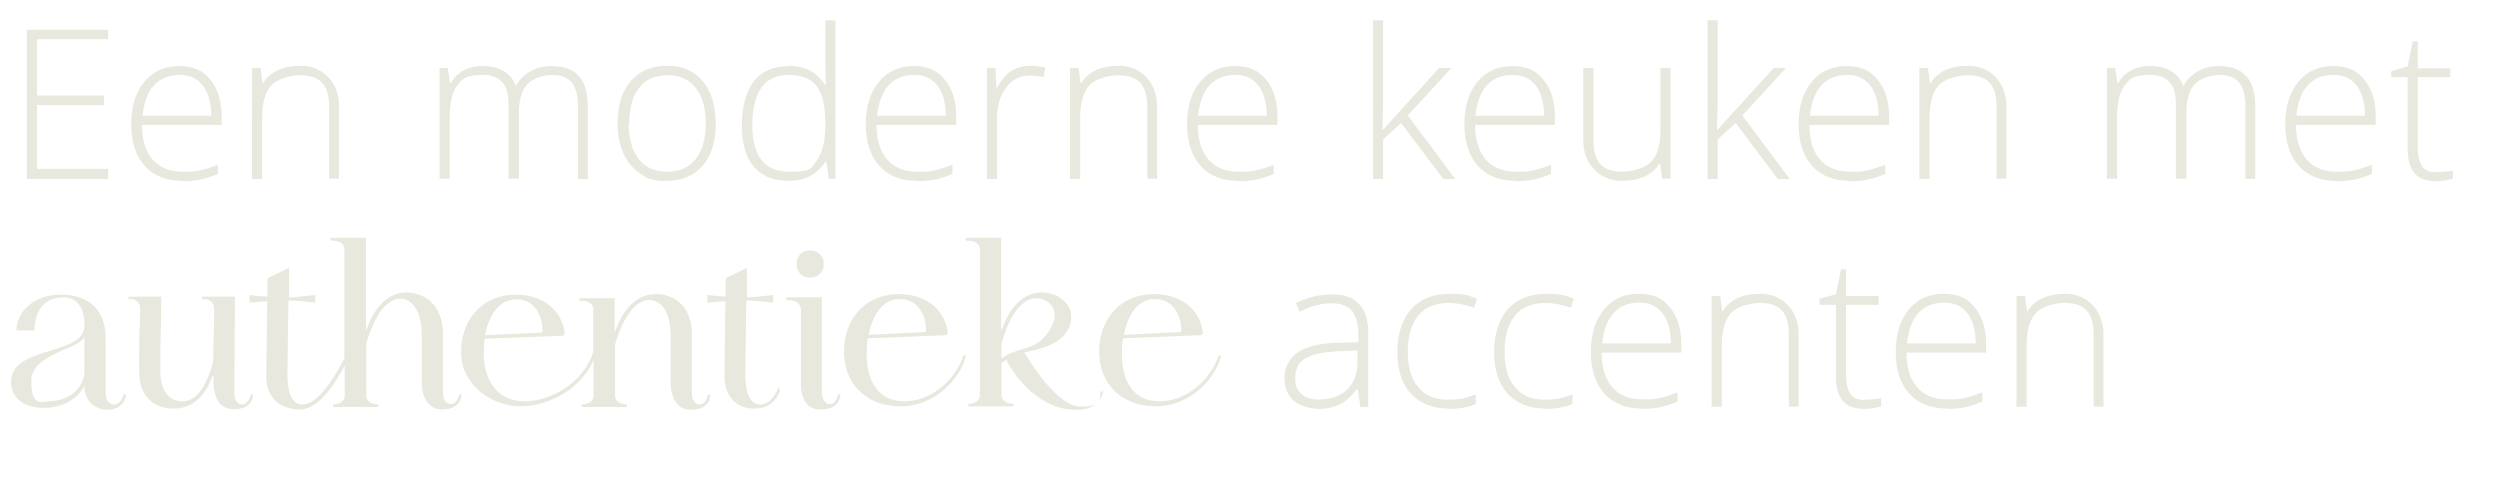 <?xml version="1.0" encoding="UTF-8"?>
<svg id="Laag_1" xmlns="http://www.w3.org/2000/svg" version="1.1" viewBox="0 0 790.6 153.8">
  <!-- Generator: Adobe Illustrator 29.3.0, SVG Export Plug-In . SVG Version: 2.1.0 Build 146)  -->
  <defs>
    <style>
      .st0 {
        fill: #e9e8de;
      }
    </style>
  </defs>
  <path class="st0" d="M34.2,56.6H8.5V9.4h25.7v3H11.7v17.8h21.2v3H11.7v20.2h22.5v3Z"/>
  <path class="st0" d="M57.7,57.2c-5.1,0-9.1-1.6-11.9-4.7-2.8-3.1-4.3-7.5-4.3-13.2s1.4-10.1,4.1-13.4c2.8-3.4,6.5-5,11.1-5s7.4,1.4,9.8,4.3,3.6,6.8,3.6,11.7v2.6h-25.2c0,4.8,1.2,8.5,3.4,11,2.2,2.5,5.4,3.8,9.5,3.8s3.8-.1,5.3-.4c1.5-.3,3.4-.9,5.8-1.8v2.9c-2,.9-3.8,1.4-5.5,1.8-1.7.3-3.5.5-5.5.5ZM56.8,23.7c-3.4,0-6.1,1.1-8.1,3.3-2,2.2-3.2,5.4-3.6,9.6h21.7c0-4.1-.9-7.2-2.6-9.5-1.8-2.3-4.2-3.4-7.3-3.4Z"/>
  <path class="st0" d="M104.1,56.6v-22.7c0-3.5-.7-6.1-2.2-7.7-1.5-1.6-3.8-2.4-6.9-2.4s-7.3,1.1-9.2,3.2c-1.9,2.1-2.9,5.5-2.9,10.3v19.3h-3.2V21.5h2.7l.6,4.8h.2c2.3-3.7,6.3-5.5,12.1-5.5s11.9,4.3,11.9,12.8v22.9h-3.2Z"/>
  <path class="st0" d="M182.8,56.6v-23c0-3.4-.7-5.9-2-7.5-1.3-1.6-3.4-2.4-6.1-2.4s-6.2,1-8,3-2.6,5.1-2.6,9.3v20.5h-3.3v-23.9c0-5.9-2.7-8.9-8.1-8.9s-6.3,1.1-8,3.2c-1.7,2.1-2.5,5.6-2.5,10.3v19.3h-3.2V21.5h2.6l.7,4.8h.2c1-1.7,2.3-3.1,4.1-4,1.8-1,3.7-1.4,5.9-1.4,5.5,0,9.1,2.1,10.6,6.2h.1c1.1-2,2.7-3.5,4.6-4.6s4.1-1.6,6.6-1.6c3.8,0,6.7,1,8.6,3.1,1.9,2,2.9,5.3,2.9,9.7v22.9h-3.2Z"/>
  <path class="st0" d="M226.4,39c0,5.7-1.4,10.2-4.2,13.4-2.8,3.2-6.6,4.8-11.5,4.8s-5.8-.7-8.1-2.2-4.1-3.6-5.4-6.4-1.9-6-1.9-9.6c0-5.7,1.4-10.2,4.2-13.4,2.8-3.2,6.6-4.8,11.4-4.8s8.6,1.6,11.3,4.8c2.7,3.2,4.1,7.7,4.1,13.3ZM198.8,39c0,4.8,1.1,8.6,3.2,11.3,2.1,2.7,5.1,4,9,4s6.9-1.3,9-4c2.1-2.7,3.2-6.4,3.2-11.3s-1.1-8.6-3.2-11.2c-2.1-2.7-5.1-4-9-4s-6.8,1.3-8.9,4c-2.1,2.7-3.1,6.4-3.1,11.3Z"/>
  <path class="st0" d="M249.4,20.8c2.5,0,4.7.5,6.6,1.4,1.8.9,3.5,2.5,5,4.7h.2c-.1-2.7-.2-5.4-.2-8V6.4h3.2v50.1h-2.1l-.8-5.3h-.3c-2.7,4-6.5,6-11.5,6s-8.5-1.5-11.1-4.5-3.8-7.4-3.8-13.1,1.3-10.7,3.8-13.9c2.5-3.2,6.2-4.8,11.1-4.8ZM249.4,23.7c-3.8,0-6.7,1.3-8.6,4-1.9,2.7-2.9,6.6-2.9,11.7,0,9.9,3.9,14.9,11.6,14.9s6.9-1.1,8.7-3.4c1.8-2.3,2.8-6.1,2.8-11.4v-.5c0-5.4-.9-9.3-2.7-11.7-1.8-2.4-4.8-3.6-8.8-3.6Z"/>
  <path class="st0" d="M290,57.2c-5.1,0-9.1-1.6-11.9-4.7-2.8-3.1-4.3-7.5-4.3-13.2s1.4-10.1,4.1-13.4c2.8-3.4,6.5-5,11.1-5s7.4,1.4,9.8,4.3,3.6,6.8,3.6,11.7v2.6h-25.2c0,4.8,1.2,8.5,3.4,11,2.2,2.5,5.4,3.8,9.5,3.8s3.8-.1,5.3-.4c1.5-.3,3.4-.9,5.8-1.8v2.9c-2,.9-3.8,1.4-5.5,1.8-1.7.3-3.5.5-5.5.5ZM289.1,23.7c-3.4,0-6.1,1.1-8.1,3.3-2,2.2-3.2,5.4-3.6,9.6h21.7c0-4.1-.9-7.2-2.6-9.5-1.8-2.3-4.2-3.4-7.3-3.4Z"/>
  <path class="st0" d="M325.8,20.8c1.5,0,3.1.2,4.8.5l-.6,3.1c-1.5-.4-3-.5-4.5-.5-3,0-5.4,1.3-7.3,3.8s-2.9,5.7-2.9,9.6v19.3h-3.2V21.5h2.7l.3,6.3h.2c1.4-2.6,3-4.4,4.6-5.4,1.6-1,3.6-1.6,5.9-1.6Z"/>
  <path class="st0" d="M362.8,56.6v-22.7c0-3.5-.7-6.1-2.2-7.7-1.5-1.6-3.8-2.4-6.9-2.4s-7.3,1.1-9.2,3.2c-1.9,2.1-2.9,5.5-2.9,10.3v19.3h-3.2V21.5h2.7l.6,4.8h.2c2.3-3.7,6.3-5.5,12.1-5.5s11.9,4.3,11.9,12.8v22.9h-3.2Z"/>
  <path class="st0" d="M391.6,57.2c-5.1,0-9.1-1.6-11.9-4.7-2.8-3.1-4.3-7.5-4.3-13.2s1.4-10.1,4.1-13.4c2.8-3.4,6.5-5,11.1-5s7.4,1.4,9.8,4.3,3.6,6.8,3.6,11.7v2.6h-25.2c0,4.8,1.2,8.5,3.4,11,2.2,2.5,5.4,3.8,9.5,3.8s3.8-.1,5.3-.4c1.5-.3,3.4-.9,5.8-1.8v2.9c-2,.9-3.8,1.4-5.5,1.8-1.7.3-3.5.5-5.5.5ZM390.6,23.7c-3.4,0-6.1,1.1-8.1,3.3-2,2.2-3.2,5.4-3.6,9.6h21.7c0-4.1-.9-7.2-2.6-9.5-1.8-2.3-4.2-3.4-7.3-3.4Z"/>
  <path class="st0" d="M437.2,41.2l17.9-19.7h3.9l-13.8,15,15,20.1h-3.8l-13.3-17.7-5.7,5.2v12.5h-3.2V6.4h3.2v25.1l-.2,9.6h.2Z"/>
  <path class="st0" d="M479.3,57.2c-5.1,0-9.1-1.6-11.9-4.7-2.8-3.1-4.3-7.5-4.3-13.2s1.4-10.1,4.1-13.4c2.8-3.4,6.5-5,11.1-5s7.4,1.4,9.8,4.3,3.6,6.8,3.6,11.7v2.6h-25.2c0,4.8,1.2,8.5,3.4,11,2.2,2.5,5.4,3.8,9.5,3.8s3.8-.1,5.3-.4c1.5-.3,3.4-.9,5.8-1.8v2.9c-2,.9-3.8,1.4-5.5,1.8-1.7.3-3.5.5-5.5.5ZM478.3,23.7c-3.4,0-6.1,1.1-8.1,3.3-2,2.2-3.2,5.4-3.6,9.6h21.7c0-4.1-.9-7.2-2.6-9.5-1.8-2.3-4.2-3.4-7.3-3.4Z"/>
  <path class="st0" d="M503.9,21.5v22.7c0,3.5.7,6.1,2.2,7.7,1.5,1.6,3.8,2.4,6.9,2.4s7.2-1.1,9.2-3.2c2-2.1,2.9-5.5,2.9-10.3v-19.3h3.2v35h-2.7l-.6-4.8h-.2c-2.3,3.7-6.3,5.5-12.1,5.5s-12-4.3-12-12.8v-22.9h3.2Z"/>
  <path class="st0" d="M543,41.2l17.9-19.7h3.9l-13.8,15,15,20.1h-3.8l-13.3-17.7-5.7,5.2v12.5h-3.2V6.4h3.2v25.1l-.2,9.6h.2Z"/>
  <path class="st0" d="M585,57.2c-5.1,0-9.1-1.6-11.9-4.7-2.8-3.1-4.3-7.5-4.3-13.2s1.4-10.1,4.1-13.4c2.8-3.4,6.5-5,11.1-5s7.4,1.4,9.8,4.3,3.6,6.8,3.6,11.7v2.6h-25.2c0,4.8,1.2,8.5,3.4,11,2.2,2.5,5.4,3.8,9.5,3.8s3.8-.1,5.3-.4c1.5-.3,3.4-.9,5.8-1.8v2.9c-2,.9-3.8,1.4-5.5,1.8-1.7.3-3.5.5-5.5.5ZM584.1,23.7c-3.4,0-6.1,1.1-8.1,3.3-2,2.2-3.2,5.4-3.6,9.6h21.7c0-4.1-.9-7.2-2.6-9.5-1.8-2.3-4.2-3.4-7.3-3.4Z"/>
  <path class="st0" d="M631.4,56.6v-22.7c0-3.5-.7-6.1-2.2-7.7-1.5-1.6-3.8-2.4-6.9-2.4s-7.3,1.1-9.2,3.2c-1.9,2.1-2.9,5.5-2.9,10.3v19.3h-3.2V21.5h2.7l.6,4.8h.2c2.3-3.7,6.3-5.5,12.1-5.5s11.9,4.3,11.9,12.8v22.9h-3.2Z"/>
  <path class="st0" d="M710.1,56.6v-23c0-3.4-.7-5.9-2-7.5-1.3-1.6-3.4-2.4-6.1-2.4s-6.2,1-8,3-2.6,5.1-2.6,9.3v20.5h-3.3v-23.9c0-5.9-2.7-8.9-8.1-8.9s-6.3,1.1-8,3.2c-1.7,2.1-2.5,5.6-2.5,10.3v19.3h-3.2V21.5h2.6l.7,4.8h.2c1-1.7,2.3-3.1,4.1-4,1.8-1,3.7-1.4,5.9-1.4,5.5,0,9.1,2.1,10.6,6.2h.1c1.1-2,2.7-3.5,4.6-4.6s4.1-1.6,6.6-1.6c3.8,0,6.7,1,8.6,3.1,1.9,2,2.9,5.3,2.9,9.7v22.9h-3.2Z"/>
  <path class="st0" d="M738.9,57.2c-5.1,0-9.1-1.6-11.9-4.7-2.8-3.1-4.3-7.5-4.3-13.2s1.4-10.1,4.1-13.4c2.8-3.4,6.5-5,11.1-5s7.4,1.4,9.8,4.3,3.6,6.8,3.6,11.7v2.6h-25.2c0,4.8,1.2,8.5,3.4,11,2.2,2.5,5.4,3.8,9.5,3.8s3.8-.1,5.3-.4c1.5-.3,3.4-.9,5.8-1.8v2.9c-2,.9-3.8,1.4-5.5,1.8-1.7.3-3.5.5-5.5.5ZM737.9,23.7c-3.4,0-6.1,1.1-8.1,3.3-2,2.2-3.2,5.4-3.6,9.6h21.7c0-4.1-.9-7.2-2.6-9.5-1.8-2.3-4.2-3.4-7.3-3.4Z"/>
  <path class="st0" d="M770.4,54.4c2,0,3.8-.2,5.3-.5v2.6c-1.5.5-3.3.8-5.3.8-3.1,0-5.4-.8-6.8-2.5-1.5-1.7-2.2-4.3-2.2-7.8v-22.6h-5.2v-1.9l5.2-1.5,1.6-7.9h1.6v8.5h10.3v2.8h-10.3v22.2c0,2.7.5,4.7,1.4,6s2.4,1.9,4.4,1.9Z"/>
  <path class="st0" d="M13.7,129c-5.2,0-10.2-2.5-10.2-8.2,0-11.7,23.3-8.1,23.2-17.9,0-6.6-3.1-9.3-7.7-8.8-7,.6-8.1,7-8.1,10.4h-5.7c0-6.2,6-11.8,15.2-11.3,5.5.3,13,2.8,13,13.9v17c0,2.6,1.3,3.8,2.6,3.8s2.6-1.1,3.1-3.2h.8c-.4,3.4-3,4.9-6.1,4.9s-7.2-2.3-7.1-7.7c-2.2,4.8-7.7,7.1-13,7.1ZM26.7,106.2c0,3.9-16.8,5.4-16.8,14.1s3.1,6.7,6.8,6.5c6-.4,10-4.9,10-9.4v-11.2Z"/>
  <path class="st0" d="M67.2,118.8c-1.6,4.8-5,10-11.6,10.4-5.6.3-11.6-2.8-11.6-11.4v-5.8c0-9.8.5-13,.3-15-.5-2.2-2-2.4-3.7-2.4v-.8h10.4c0,9.1-.3,12.6-.3,19v4.4c0,7.8,4,9.8,7,9.7,4.9,0,7.9-5.7,9.7-12.6.2-8,.4-15.7.3-17.3-.5-2.2-2.1-2.4-3.8-2.4v-.8h10.4c0,9.1-.2,20.3-.2,26.7v3.6c0,2.6,1.2,3.8,2.4,3.8s2.4-1.1,2.8-3.2h.8c-.4,3.6-2.9,4.7-6,4.7-6.2,0-6.6-5.8-6.6-10.5Z"/>
  <path class="st0" d="M84.6,95.3c-1.9,0-3.8.3-5.7.4v-2.4c1.9.2,3.8.4,5.7.5v-5.8c0,0,6.8-3.3,6.8-3.3v9.4c2.7-.2,5.5-.5,8.3-.8v2.4c-2.8-.3-5.6-.6-8.5-.7l-.3,23.3c0,4.8.9,9.9,5.1,9.6,4.8-.4,9.9-8.7,12.9-14.6v-24.1c0-9.8,0-8.8,0-10.8-.5-2.2-2.7-2.3-4.4-2.3v-.9h11.2v29.6c2-6,5.8-11.9,12.2-12.3,5.3-.3,12.2,3.1,12.2,13.2v18.4c0,2.6,1.2,3.7,2.4,3.7s2.3-1,2.7-3.1h.8c-.4,3.8-3.2,4.8-6.5,4.8s-6.3-3.1-6.1-9.1v-14c0-9.7-4.3-12.7-8-11.8-4.6,1-7.8,7.8-9.6,14.2v16.2c0,2.2,2.1,2.9,3.8,2.9v.8h-14.3v-.8c1.7,0,3.7-.7,3.7-2.9v-9.4c-3.3,6.4-8.8,14.5-15,13.9-6.5-.6-9.9-4.5-9.8-10.7l.3-23.2Z"/>
  <path class="st0" d="M153.3,107c-.2,1.3-.3,2.5-.3,3.7-.3,8.6,3.5,15.9,12.4,16.2,8.6.3,19.4-6.1,22.2-15.6v-3.1c0-9.8,0-8.8,0-10.8-.5-2.2-2.7-2.3-4.4-2.3v-.8h11.2v10.9c2-6,5.9-11.8,12.4-12.2,5.2-.3,12,2.8,12,12.8v18.4c0,2.6,1.2,3.7,2.4,3.7s2.3-1,2.7-3.1h.8c-.4,3.8-3.2,4.8-6.5,4.8s-6.3-3.1-6.1-9.1v-14c0-9.7-4.3-12.2-7.9-11.5-4.6,1-7.9,7.7-9.7,13.9v16.1c0,2.2,2.1,2.9,3.8,2.9v.8h-14.3v-.8c1.7,0,3.7-.7,3.7-2.9v-11.1c-3.7,8.6-13.7,14.6-23,14.6s-18.9-6.9-18.9-17.1,6.5-17.9,16.7-18.2c7.8-.3,14.9,3.8,16.1,12,0,.5-.3,1-.9,1l-24.4.9ZM171.5,105.2c.4-4.2-2-11.1-8.8-10.5-5.4.4-8.2,5.6-9.3,11.3l18-.8Z"/>
  <path class="st0" d="M229.5,95.3c-2,0-3.8.3-5.8.4v-2.4c2,.2,3.8.4,5.8.5v-5.8c0,0,6.7-3.3,6.7-3.3v9.4c2.7-.2,5.5-.5,8.3-.8v2.4c-2.8-.3-5.6-.6-8.5-.7l-.3,23.3c0,4.8.9,9.9,5.1,9.6,2.5-.3,4.3-2.5,5.3-5.3l.7.8c-1.3,3.1-3.2,5.6-8,5.8-6.5.2-9.8-4.5-9.7-10.7l.3-23.2Z"/>
  <path class="st0" d="M253.1,97.2c-.5-2.2-2.7-2.3-4.4-2.3v-.9h11.2v30.1c.2,2.6,1.3,3.7,2.5,3.7s2.2-1,2.6-3.1h.8c-.4,3.8-3.1,4.8-6.5,4.8s-5.9-2.5-6-7.5v-13.9c0-9.8,0-8.8,0-10.8ZM256.2,79.2c2.5,0,4.3,1.7,4.3,4.3s-1.8,4.3-4.3,4.3-4.3-1.7-4.3-4.3,1.7-4.3,4.3-4.3Z"/>
  <path class="st0" d="M274.4,107.1c-.2,1.2-.3,2.4-.3,3.6-.3,8.6,2.7,16,11.6,16.2,9,.2,16.6-7.2,19-14.5h.8c-1.8,7.5-9.9,16.1-20.7,16.1s-17.9-7.1-17.9-17.3,6.5-17.9,16.8-18.2c7.8-.2,14.8,3.8,16,12,0,.6-.3,1-.8,1l-24.6,1ZM292.8,105.1c.4-4.3-2-10.9-8.8-10.5-5.3.3-8.2,5.6-9.3,11.3l18.1-.9Z"/>
  <path class="st0" d="M309.8,78.4c-.5-2.2-2.7-2.3-4.4-2.3v-.9h11.2v29.6c2-6,5.8-11.9,12.2-12.3,6.9-.4,12.3,5.4,9,11.6-2.6,5-8.5,6.1-13.9,7.4,2.1,3.3,10.5,17.1,17.9,17.1s5.7-2.8,6.3-4.8h.8c-1.1,4.8-4.9,5.4-6.9,5.7-10.1,1.1-19.1-6.7-23.8-15.7-.5.3-1,.7-1.5,1v10c0,2.2,2.1,2.9,3.8,2.9v.8h-14.3v-.8c1.7,0,3.7-.7,3.7-2.9v-35.6c0-9.8,0-8.8,0-10.8ZM316.6,113.5c5.5-4.5,11.8-1.6,16.2-10.8,2.5-5.3-2-9.3-6.5-8.2-4.6,1-7.8,7.8-9.6,14.2v4.8Z"/>
  <path class="st0" d="M355.1,107.1c-.2,1.2-.3,2.4-.3,3.6-.3,8.6,2.7,16,11.6,16.2,9,.2,16.6-7.2,19-14.5h.8c-1.8,7.5-9.9,16.1-20.7,16.1s-17.9-7.1-17.9-17.3,6.5-17.9,16.8-18.2c7.8-.2,14.8,3.8,16,12,0,.6-.3,1-.8,1l-24.6,1ZM373.5,105.1c.4-4.3-2-10.9-8.8-10.5-5.3.3-8.2,5.6-9.3,11.3l18.1-.9Z"/>
  <path class="st0" d="M430.2,128.6l-.8-5.5h-.3c-1.8,2.3-3.6,3.9-5.4,4.8-1.9.9-4.1,1.4-6.6,1.4s-6.1-.9-8-2.6-2.9-4.2-2.9-7.3,1.4-6.1,4.3-8,7-2.9,12.4-3l6.7-.2v-2.3c0-3.3-.7-5.8-2-7.5-1.4-1.7-3.5-2.5-6.5-2.5s-6.6.9-10.1,2.7l-1.2-2.8c3.8-1.8,7.6-2.7,11.4-2.7s6.7,1,8.6,3c1.9,2,2.9,5.1,2.9,9.3v23.3h-2.4ZM417.3,126.3c3.7,0,6.7-1.1,8.8-3.2,2.2-2.1,3.2-5.1,3.2-8.9v-3.4l-6.1.3c-4.9.2-8.4,1-10.5,2.3-2.1,1.3-3.1,3.3-3.1,6.1s.7,3.9,2,5.1c1.3,1.2,3.2,1.8,5.7,1.8Z"/>
  <path class="st0" d="M458,129.2c-5,0-8.9-1.6-11.8-4.7s-4.3-7.6-4.3-13.2,1.5-10.3,4.4-13.6c2.9-3.2,7-4.8,12.1-4.8s5.9.5,8.7,1.6l-.9,2.8c-3-1-5.7-1.5-7.9-1.5-4.3,0-7.6,1.3-9.8,4-2.2,2.7-3.3,6.5-3.3,11.5s1.1,8.4,3.3,11.1c2.2,2.7,5.3,4,9.3,4s6.1-.6,8.9-1.7v3c-2.2,1.1-5.2,1.6-8.8,1.6Z"/>
  <path class="st0" d="M488.6,129.2c-5,0-8.9-1.6-11.8-4.7s-4.3-7.6-4.3-13.2,1.5-10.3,4.4-13.6c2.9-3.2,7-4.8,12.1-4.8s5.9.5,8.7,1.6l-.9,2.8c-3-1-5.7-1.5-7.9-1.5-4.3,0-7.6,1.3-9.8,4-2.2,2.7-3.3,6.5-3.3,11.5s1.1,8.4,3.3,11.1c2.2,2.7,5.3,4,9.3,4s6.1-.6,8.9-1.7v3c-2.2,1.1-5.2,1.6-8.8,1.6Z"/>
  <path class="st0" d="M519.3,129.2c-5.1,0-9.1-1.6-11.9-4.7-2.8-3.1-4.3-7.5-4.3-13.2s1.4-10.1,4.1-13.4c2.8-3.4,6.5-5,11.1-5s7.4,1.4,9.8,4.3,3.6,6.8,3.6,11.7v2.6h-25.2c0,4.8,1.2,8.5,3.4,11,2.2,2.5,5.4,3.8,9.5,3.8s3.8-.1,5.3-.4c1.5-.3,3.4-.9,5.8-1.8v2.9c-2,.9-3.8,1.4-5.5,1.8-1.7.3-3.5.5-5.5.5ZM518.4,95.7c-3.4,0-6.1,1.1-8.1,3.3-2,2.2-3.2,5.4-3.6,9.6h21.7c0-4.1-.9-7.2-2.6-9.5-1.8-2.3-4.2-3.4-7.3-3.4Z"/>
  <path class="st0" d="M565.7,128.6v-22.7c0-3.5-.7-6.1-2.2-7.7-1.5-1.6-3.8-2.4-6.9-2.4s-7.3,1.1-9.2,3.2c-1.9,2.1-2.9,5.5-2.9,10.3v19.3h-3.2v-35h2.7l.6,4.8h.2c2.3-3.7,6.3-5.5,12.1-5.5s11.9,4.3,11.9,12.8v22.9h-3.2Z"/>
  <path class="st0" d="M589.6,126.4c2,0,3.8-.2,5.3-.5v2.6c-1.5.5-3.3.8-5.3.8-3.1,0-5.4-.8-6.8-2.5-1.5-1.7-2.2-4.3-2.2-7.8v-22.6h-5.2v-1.9l5.2-1.5,1.6-7.9h1.6v8.5h10.3v2.8h-10.3v22.2c0,2.7.5,4.7,1.4,6s2.4,1.9,4.4,1.9Z"/>
  <path class="st0" d="M615.7,129.2c-5.1,0-9.1-1.6-11.9-4.7-2.8-3.1-4.3-7.5-4.3-13.2s1.4-10.1,4.1-13.4c2.8-3.4,6.5-5,11.1-5s7.4,1.4,9.8,4.3,3.6,6.8,3.6,11.7v2.6h-25.2c0,4.8,1.2,8.5,3.4,11,2.2,2.5,5.4,3.8,9.5,3.8s3.8-.1,5.3-.4c1.5-.3,3.4-.9,5.8-1.8v2.9c-2,.9-3.8,1.4-5.5,1.8-1.7.3-3.5.5-5.5.5ZM614.8,95.7c-3.4,0-6.1,1.1-8.1,3.3-2,2.2-3.2,5.4-3.6,9.6h21.7c0-4.1-.9-7.2-2.6-9.5-1.8-2.3-4.2-3.4-7.3-3.4Z"/>
  <path class="st0" d="M662.1,128.6v-22.7c0-3.5-.7-6.1-2.2-7.7-1.5-1.6-3.8-2.4-6.9-2.4s-7.3,1.1-9.2,3.2c-1.9,2.1-2.9,5.5-2.9,10.3v19.3h-3.2v-35h2.7l.6,4.8h.2c2.3-3.7,6.3-5.5,12.1-5.5s11.9,4.3,11.9,12.8v22.9h-3.2Z"/>
</svg>